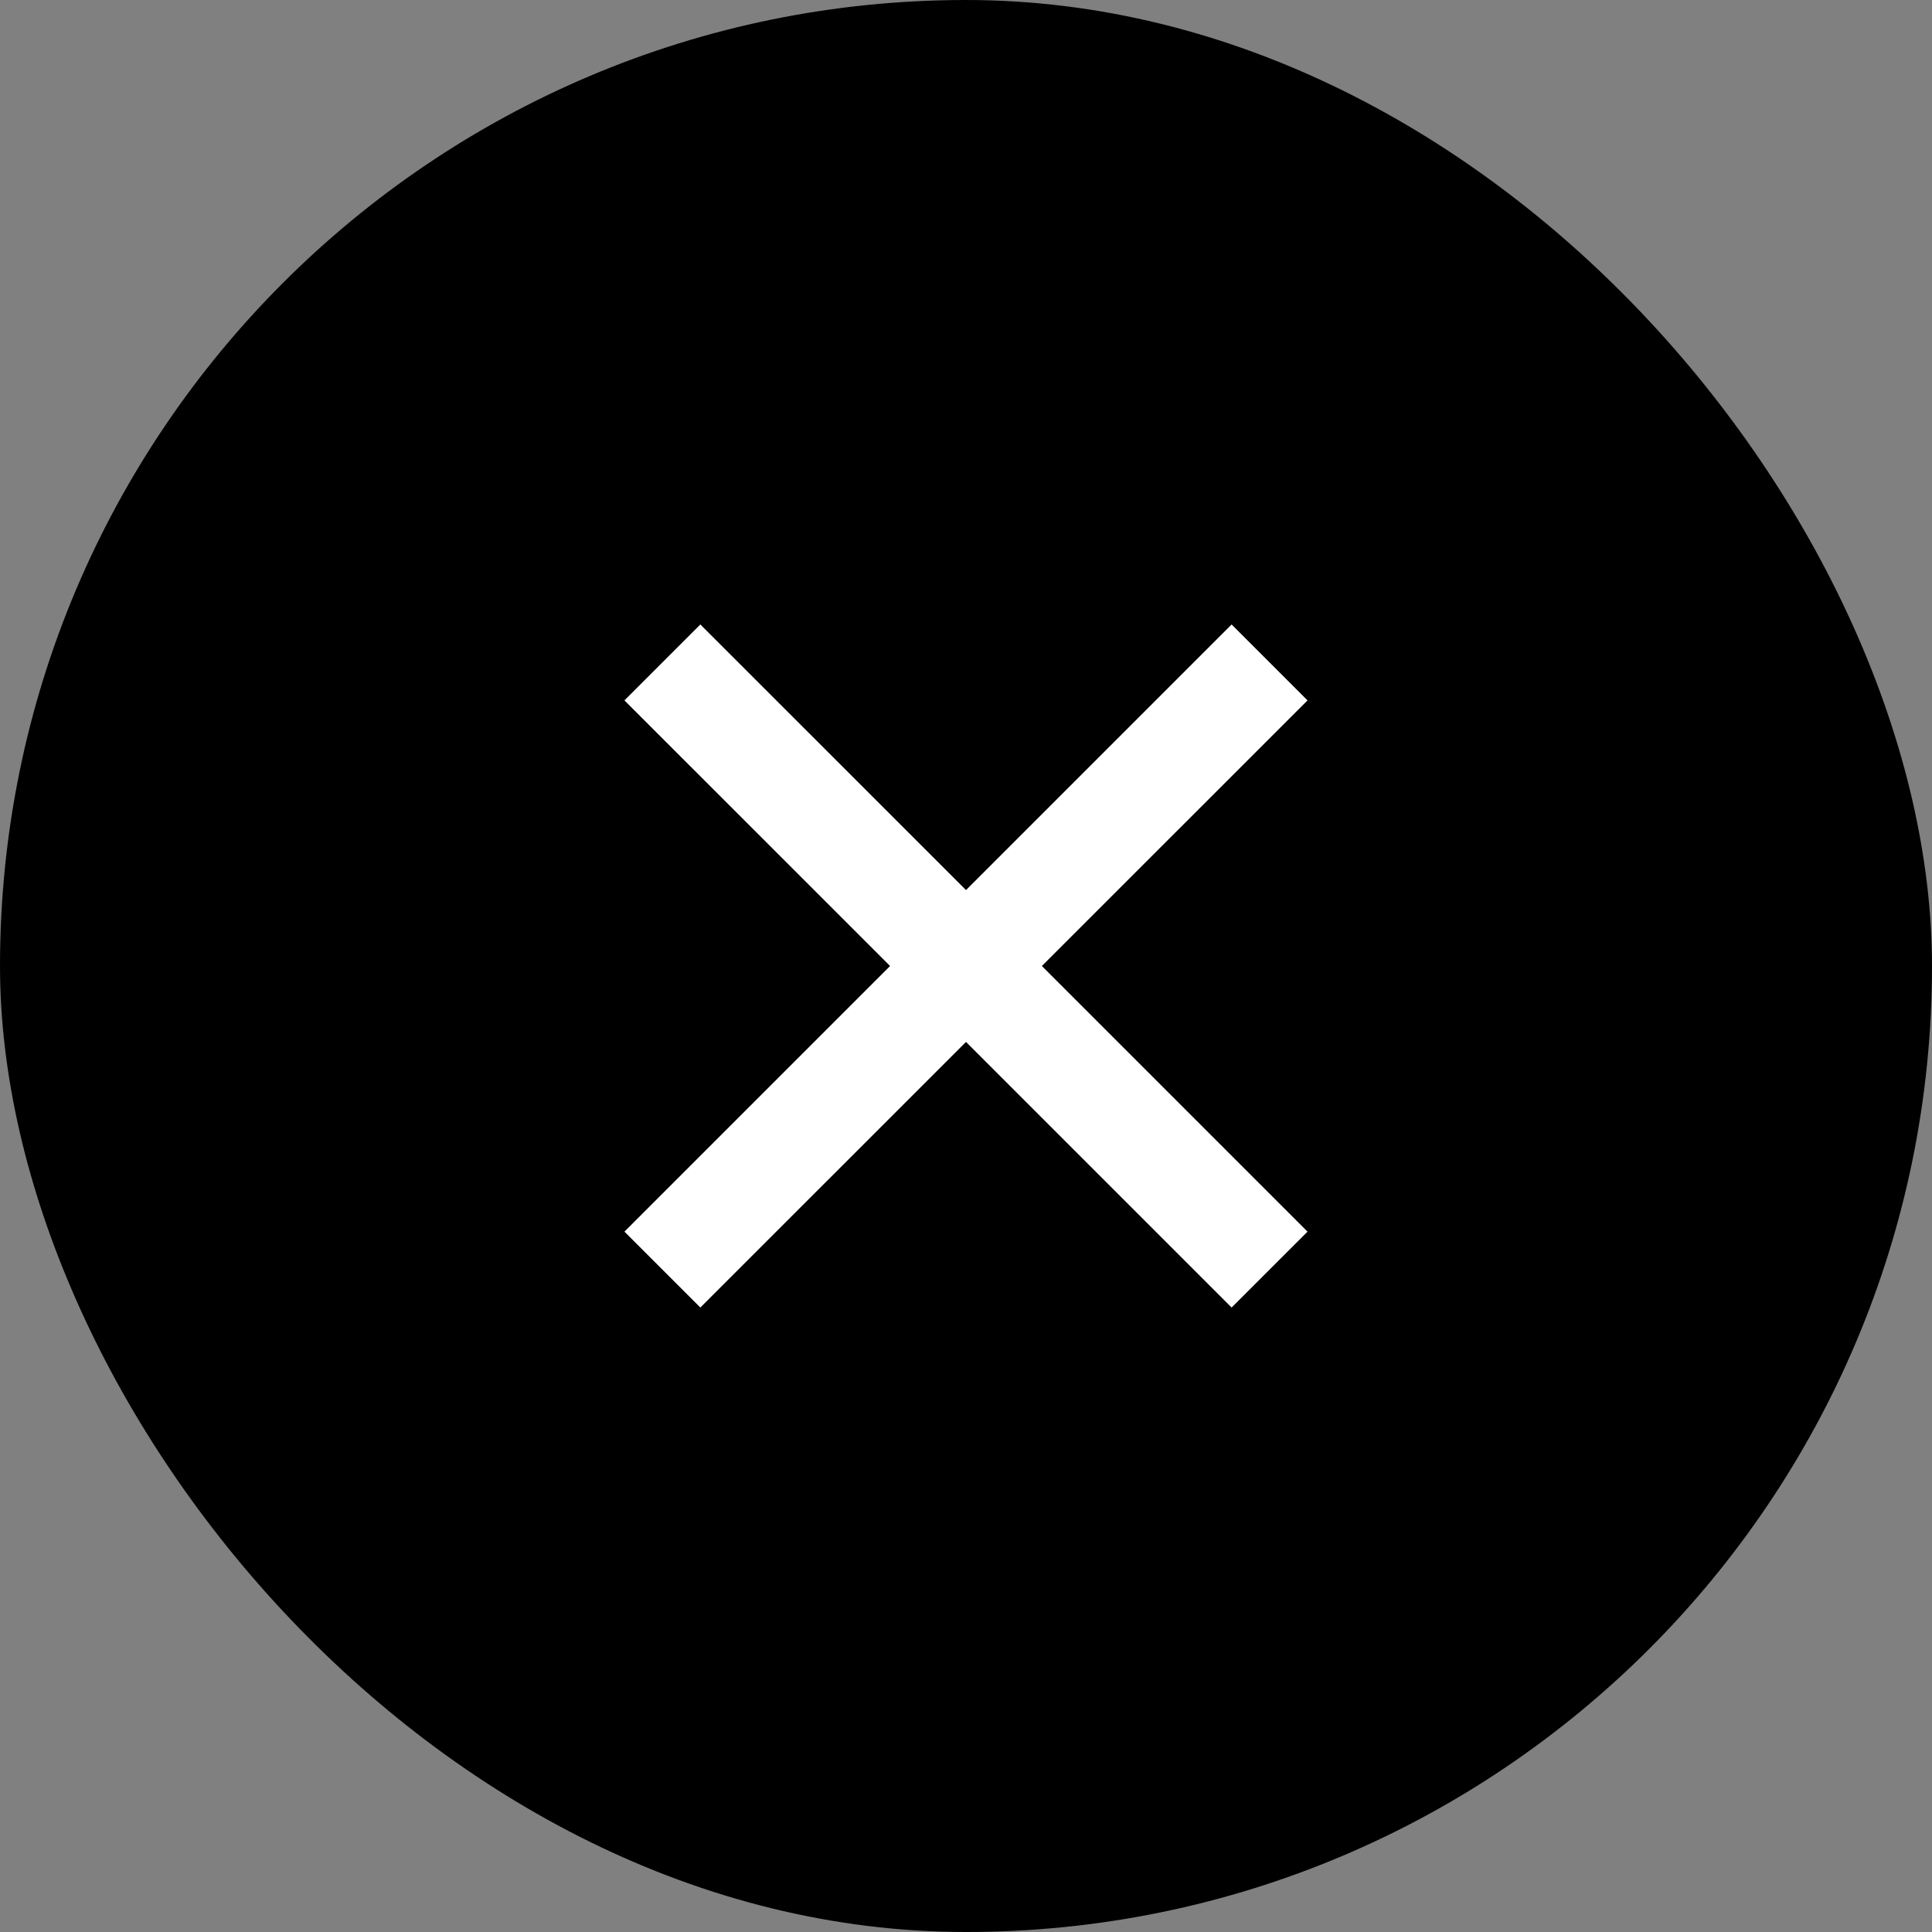<svg width="48" height="48" viewBox="0 0 48 48" fill="none" xmlns="http://www.w3.org/2000/svg">
<rect x="0" y="0" width="48" height="48" fill="#808080" stroke="none"/>
<rect width="48" height="48" rx="24" fill="black"/>
<path fill-rule="evenodd" clip-rule="evenodd" d="M17.4 15.515L15.514 17.401L22.114 24L15.514 30.6L17.4 32.485L24 25.886L30.599 32.485L32.485 30.6L25.885 24L32.485 17.401L30.599 15.515L24 22.114L17.4 15.515Z" fill="white"/>
</svg>
